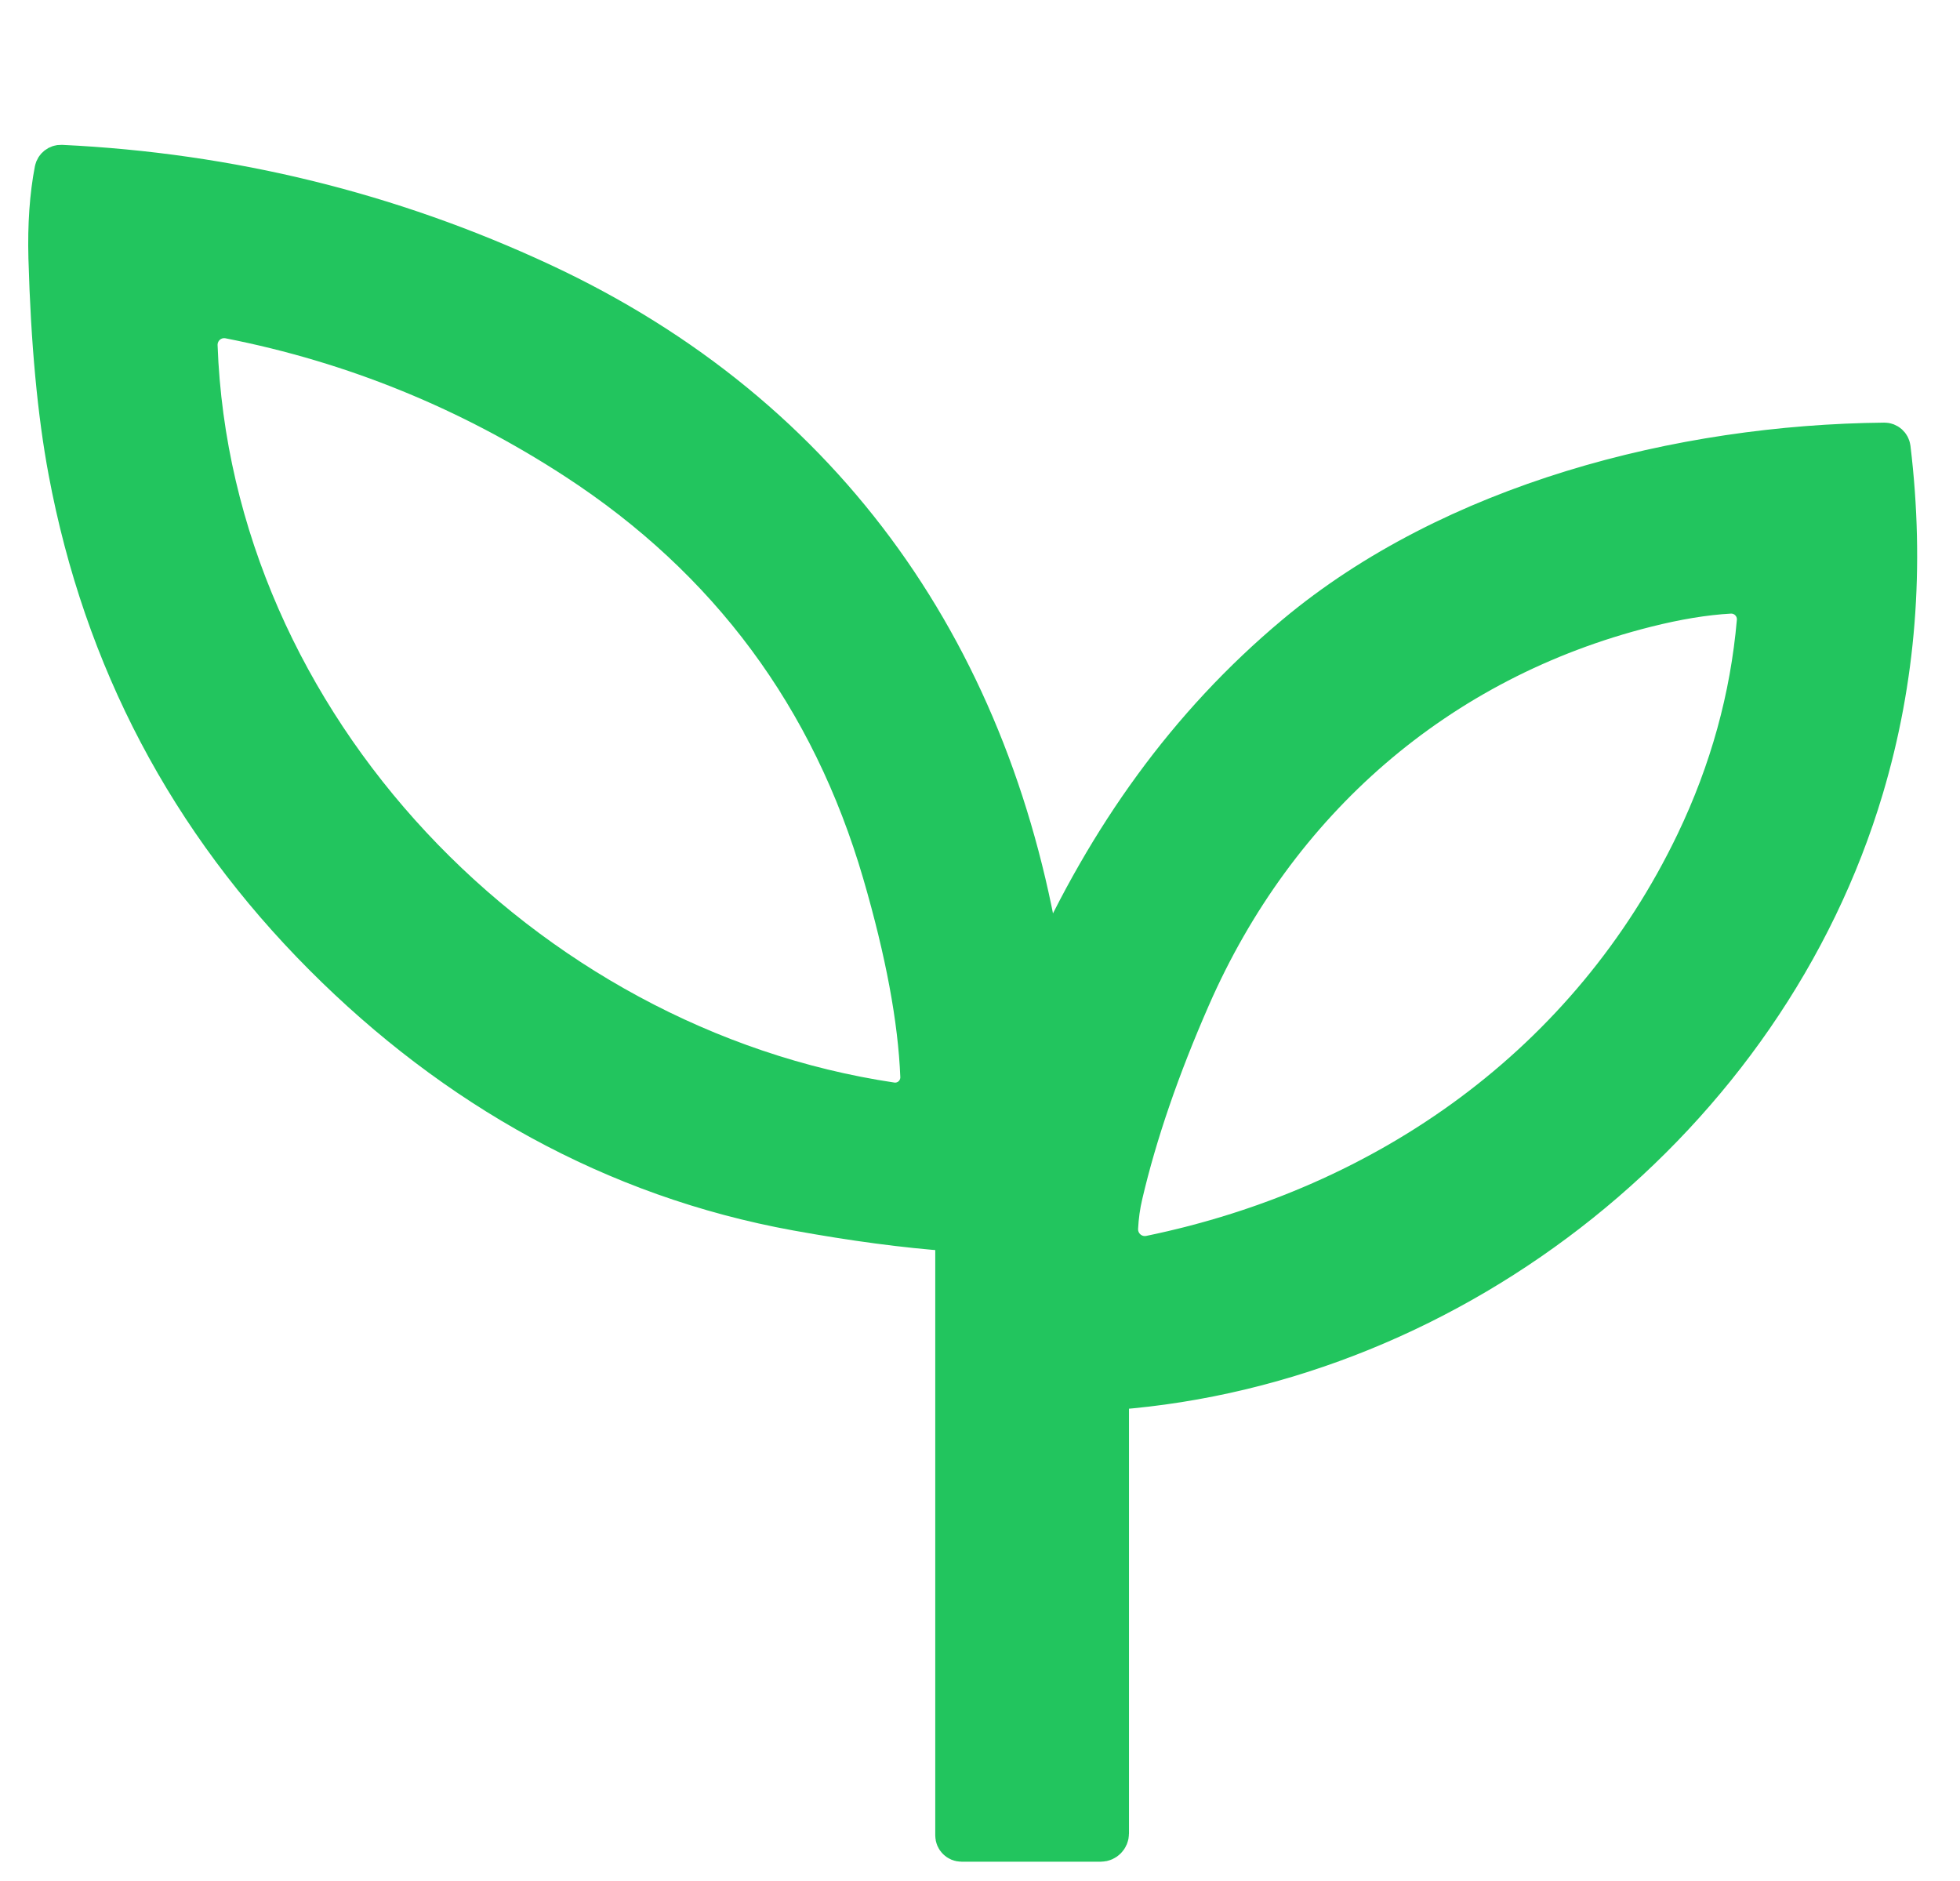 <?xml version="1.0" encoding="UTF-8" standalone="no"?>
<!DOCTYPE svg PUBLIC "-//W3C//DTD SVG 1.1//EN" "http://www.w3.org/Graphics/SVG/1.1/DTD/svg11.dtd">
<svg width="100%" height="100%" viewBox="0 0 198 190" version="1.1" xmlns="http://www.w3.org/2000/svg" xmlns:xlink="http://www.w3.org/1999/xlink" xml:space="preserve" xmlns:serif="http://www.serif.com/" style="fill-rule:evenodd;clip-rule:evenodd;">
    <g transform="matrix(1,0,0,1,-92,-30)">
        <g transform="matrix(1,0,0,1,-44,-317)">
            <path d="M241.32,444.78C241.343,444.931 241.474,445.044 241.627,445.044C241.749,445.044 241.86,444.972 241.91,444.86C247.89,431.61 255.91,420.27 266.83,411.13C282.75,397.82 305.69,391.89 326.36,391.69C326.688,391.688 326.97,391.939 327.01,392.27C328.45,404.223 327.543,415.667 324.29,426.6C314.4,459.82 283.11,484.75 248.62,487.41C248.301,487.431 248.049,487.7 248.05,488.02L248.05,532.2C248.05,532.666 247.671,533.05 247.21,533.05L233.13,533.05C232.773,533.05 232.48,532.757 232.48,532.4L232.48,471.85C232.481,471.609 232.291,471.406 232.05,471.39C227.437,471.057 222.247,470.367 216.48,469.32C197.98,465.96 181.92,456.85 168.69,443.59C155.037,429.91 146.433,413.583 142.88,394.61C141.78,388.757 141.11,381.563 140.87,373.03C140.783,369.71 140.99,366.757 141.49,364.17C141.558,363.847 141.851,363.618 142.18,363.63C159.22,364.443 175.397,368.413 190.71,375.54C219.78,389.07 236.57,413.75 241.32,444.78Z" style="fill:none;stroke:rgb(34,197,94);stroke-width:4px;"/>
            <path d="M241.32,444.78C241.343,444.931 241.474,445.044 241.627,445.044C241.749,445.044 241.86,444.972 241.91,444.86C247.89,431.61 255.91,420.27 266.83,411.13C282.75,397.82 305.69,391.89 326.36,391.69C326.688,391.688 326.97,391.939 327.01,392.27C328.45,404.223 327.543,415.667 324.29,426.6C314.4,459.82 283.11,484.75 248.62,487.41C248.301,487.431 248.049,487.7 248.05,488.02L248.05,532.2C248.05,532.666 247.671,533.05 247.21,533.05L233.13,533.05C232.773,533.05 232.48,532.757 232.48,532.4L232.48,471.85C232.481,471.609 232.291,471.406 232.05,471.39C227.437,471.057 222.247,470.367 216.48,469.32C197.98,465.96 181.92,456.85 168.69,443.59C155.037,429.91 146.433,413.583 142.88,394.61C141.78,388.757 141.11,381.563 140.87,373.03C140.783,369.71 140.99,366.757 141.49,364.17C141.558,363.847 141.851,363.618 142.18,363.63C159.22,364.443 175.397,368.413 190.71,375.54C219.78,389.07 236.57,413.75 241.32,444.78ZM226.95,455.81C226.73,450.25 225.483,443.57 223.21,435.77C218.17,418.477 208.135,404.931 193.1,395.14C182.594,388.298 171.159,383.599 158.77,381.17C158.744,381.165 158.718,381.161 158.692,381.159C158.331,381.131 158.011,381.409 157.982,381.775C157.98,381.8 157.979,381.825 157.98,381.85C159.322,419.195 190.08,450.94 226.35,456.35L226.397,456.355C226.682,456.373 226.931,456.149 226.949,455.859L226.95,455.81ZM310.86,408.98C308.467,409.113 305.773,409.557 302.78,410.31C282.33,415.46 266.55,429.3 258.12,448.55C255.047,455.563 252.803,462.09 251.39,468.13C251.163,469.083 251.023,470.087 250.97,471.14L250.969,471.175C250.969,471.548 251.276,471.855 251.649,471.855C251.696,471.855 251.744,471.85 251.79,471.84C275.23,467.01 295.08,452.91 305.48,431.23C308.82,424.257 310.813,417.043 311.46,409.59L311.461,409.549C311.461,409.236 311.204,408.979 310.891,408.979L310.86,408.98Z" style="fill:rgb(34,197,94);"/>
        </g>
    </g>
</svg>
